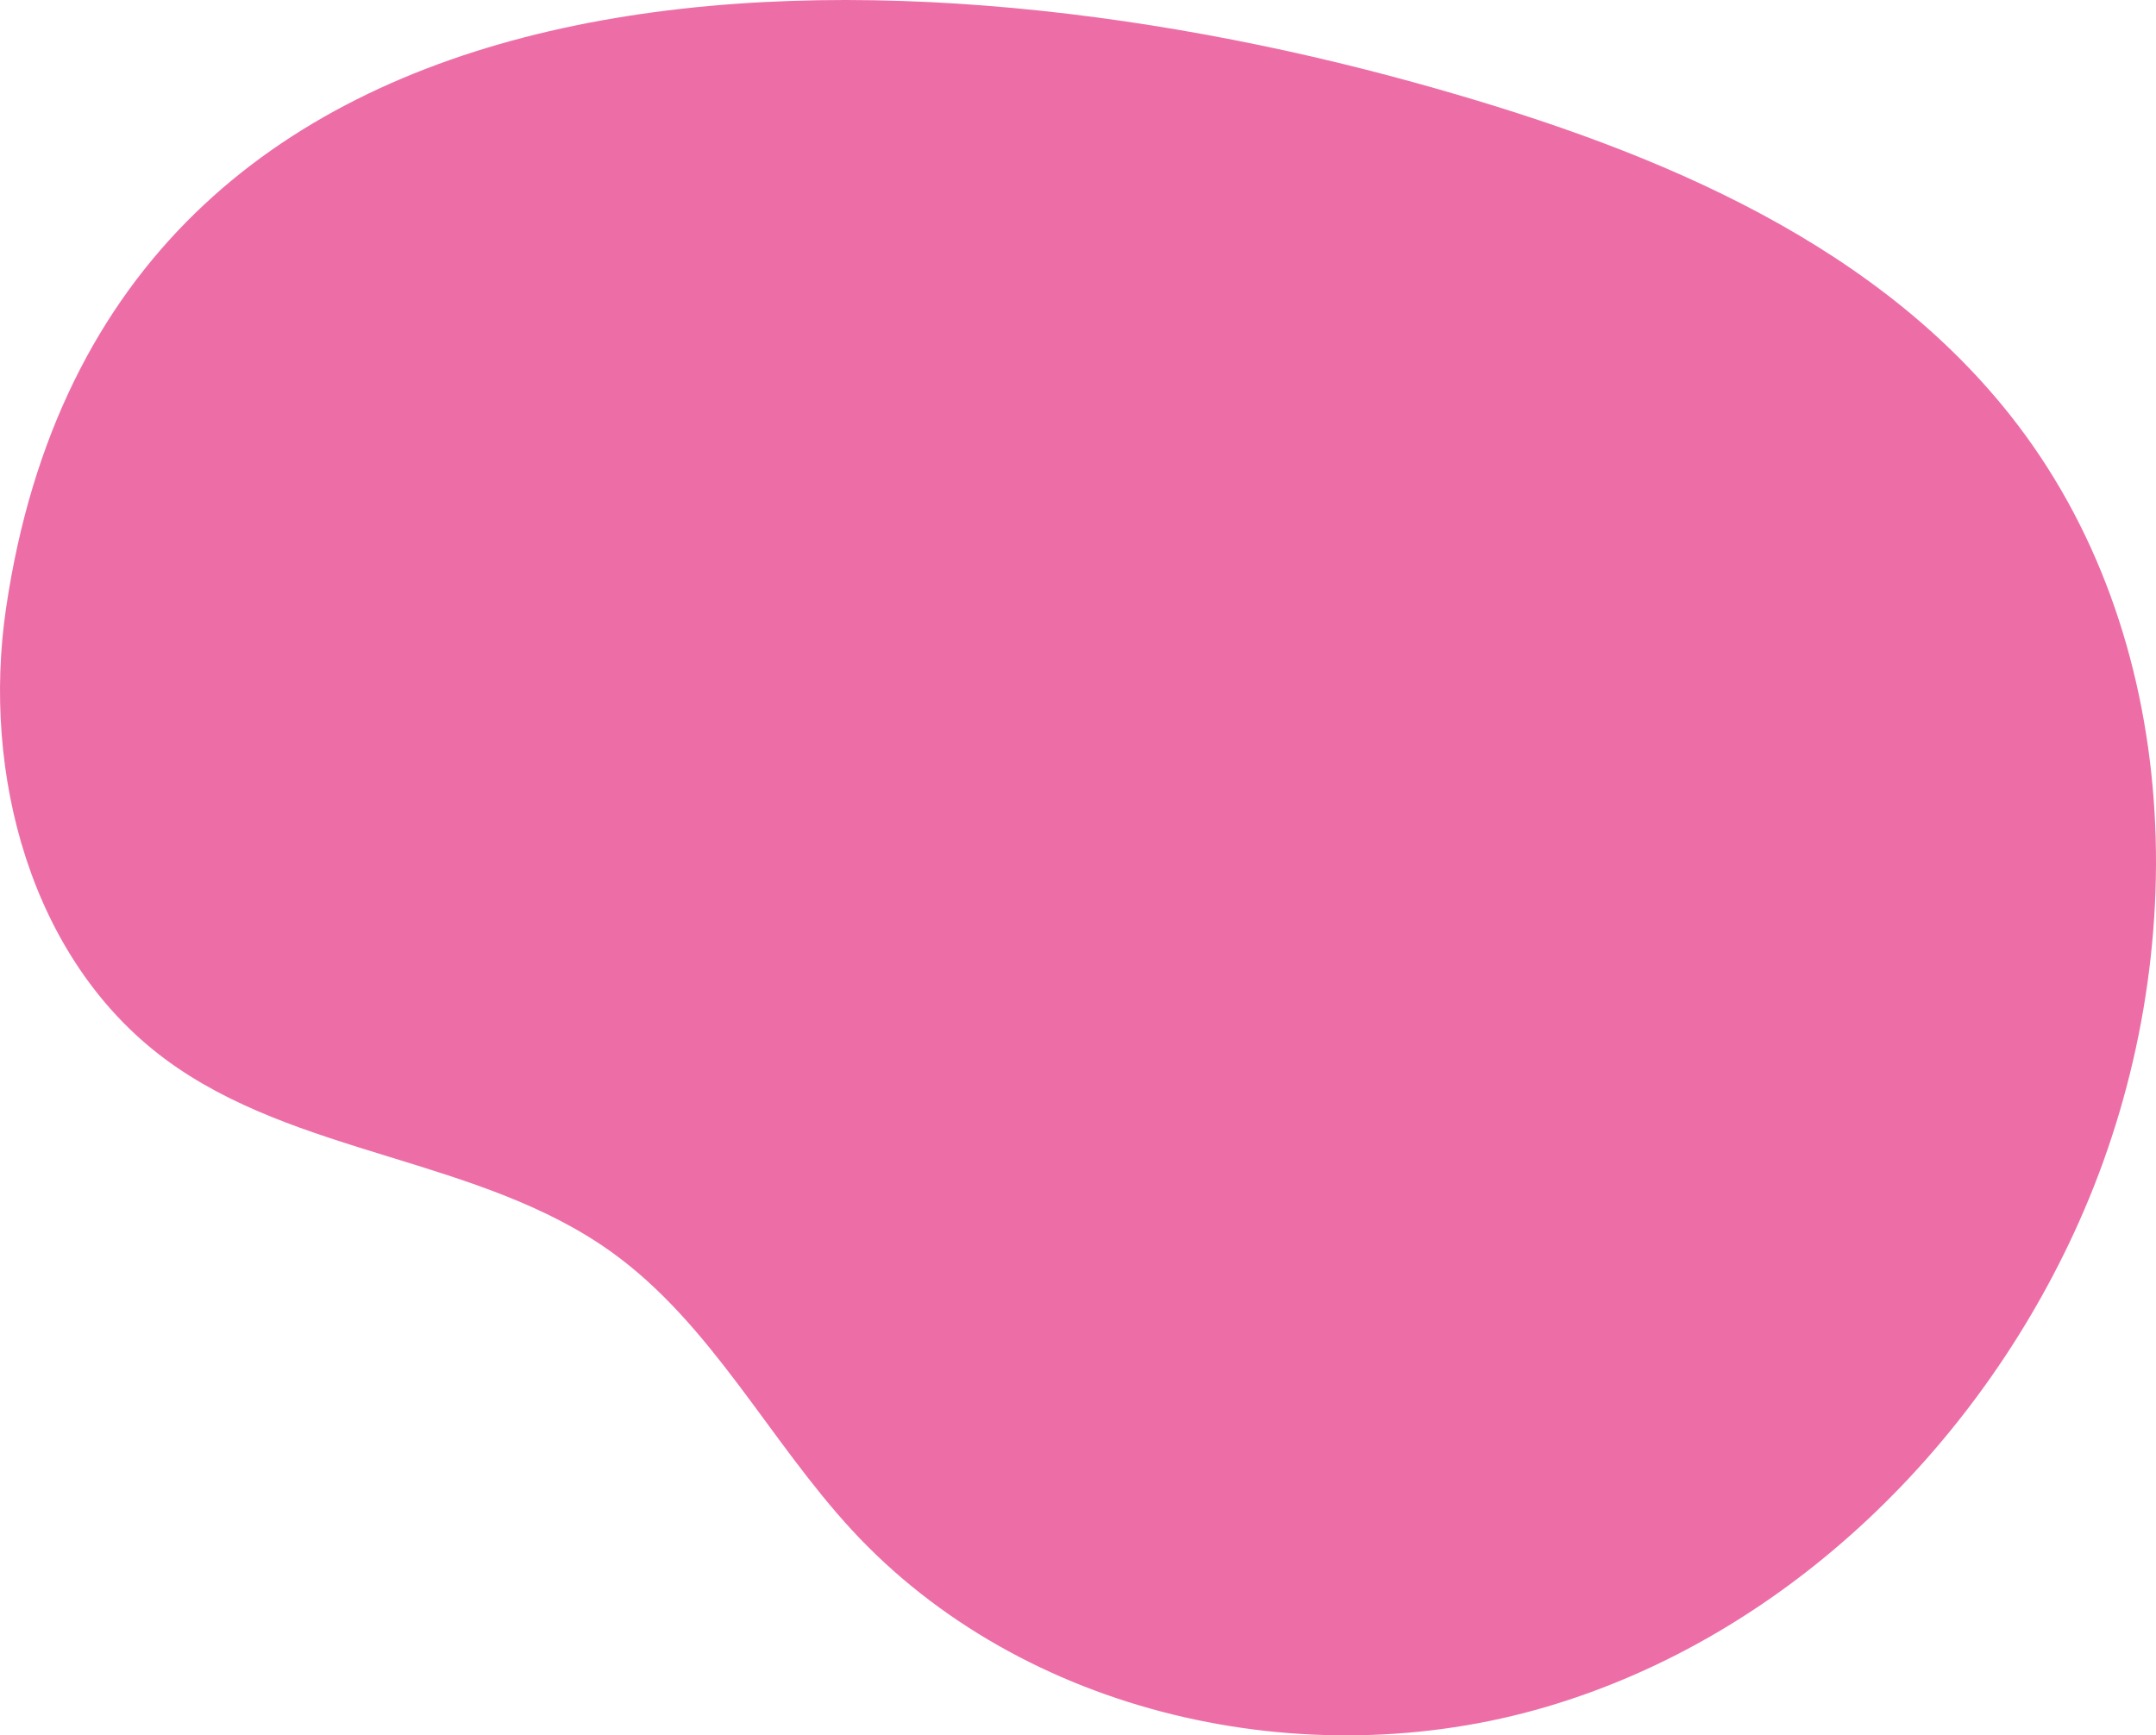 <?xml version="1.0" encoding="UTF-8"?> <svg xmlns="http://www.w3.org/2000/svg" id="_Слой_1" data-name="Слой 1" viewBox="0 0 414.33 333.52"><defs><style> .cls-1 { fill: #ed6ea7; } </style></defs><path class="cls-1" d="m1.16,116.9c-4.69,31.79,4.72,67.38,30.48,86.58,25.2,18.78,60.61,18.88,86.08,37.3,19.08,13.79,30.02,35.98,45.99,53.28,32.81,35.54,87.1,47.66,133.49,33.97,46.39-13.69,84.12-50.86,103.25-95.29,21.28-49.4,19.25-110.84-14.17-152.98-27.61-34.82-71.58-52.05-114.42-63.89C170.01-12.29,20.76-16.04,1.16,116.9Z"></path></svg> 
